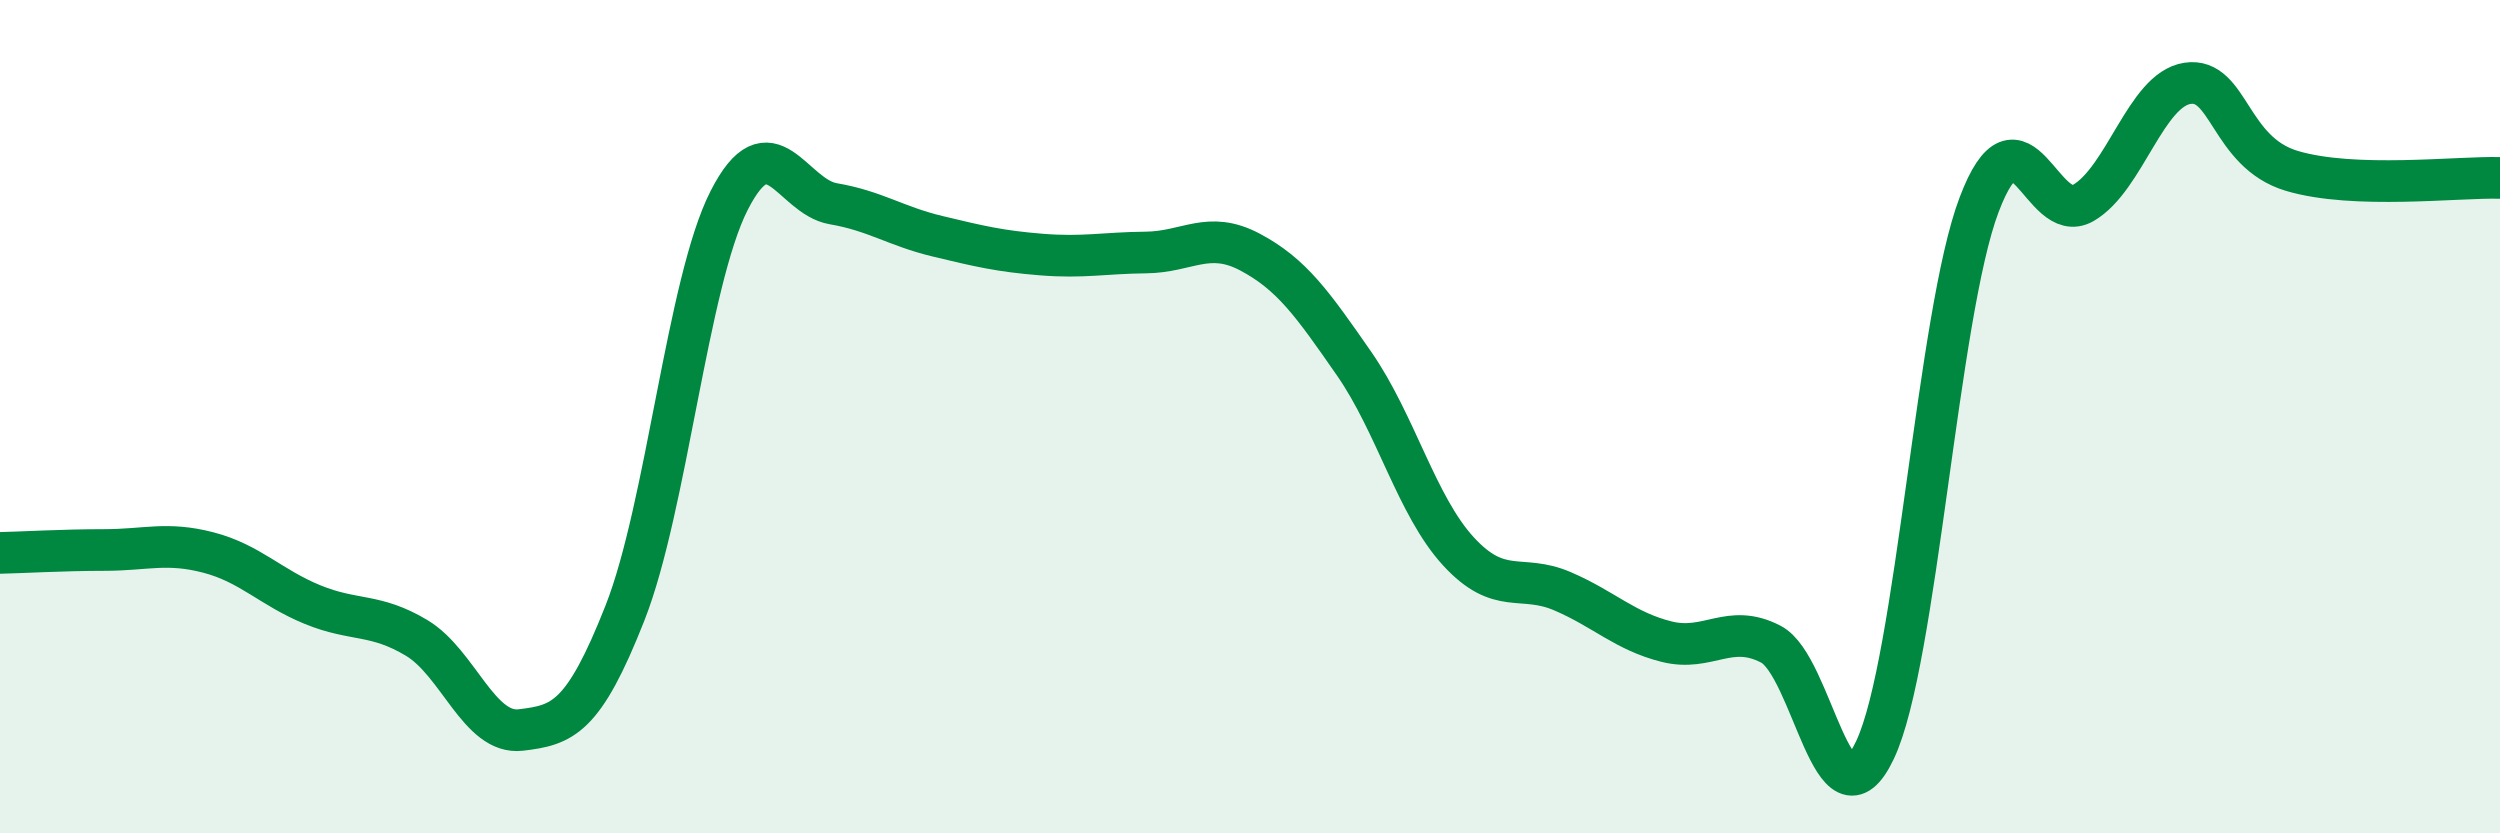 
    <svg width="60" height="20" viewBox="0 0 60 20" xmlns="http://www.w3.org/2000/svg">
      <path
        d="M 0,13.27 C 0.5,13.26 1.5,13.2 2.5,13.2 C 3.5,13.2 4,13 5,13.26 C 6,13.52 6.5,14.1 7.5,14.51 C 8.5,14.92 9,14.71 10,15.31 C 11,15.91 11.5,17.64 12.5,17.52 C 13.5,17.4 14,17.25 15,14.71 C 16,12.17 16.5,6.77 17.5,4.81 C 18.5,2.85 19,4.72 20,4.89 C 21,5.06 21.5,5.43 22.5,5.67 C 23.5,5.91 24,6.03 25,6.11 C 26,6.19 26.5,6.07 27.5,6.06 C 28.5,6.05 29,5.52 30,6.05 C 31,6.58 31.5,7.29 32.5,8.73 C 33.5,10.17 34,12.14 35,13.23 C 36,14.32 36.5,13.76 37.5,14.19 C 38.5,14.62 39,15.15 40,15.4 C 41,15.65 41.5,14.94 42.5,15.46 C 43.5,15.98 44,20.11 45,18 C 46,15.89 46.5,7.54 47.5,4.91 C 48.5,2.28 49,5.45 50,4.87 C 51,4.29 51.5,2.15 52.5,2 C 53.5,1.85 53.5,3.65 55,4.1 C 56.5,4.55 59,4.24 60,4.27L60 20L0 20Z"
        fill="#008740"
        opacity="0.1"
        stroke-linecap="round"
        stroke-linejoin="round"
      />
      <path
        d="M 0,13.27 C 0.5,13.26 1.5,13.2 2.5,13.2 C 3.5,13.2 4,13 5,13.26 C 6,13.52 6.5,14.1 7.5,14.51 C 8.5,14.92 9,14.71 10,15.31 C 11,15.91 11.5,17.64 12.5,17.52 C 13.5,17.4 14,17.25 15,14.71 C 16,12.17 16.5,6.77 17.5,4.81 C 18.5,2.85 19,4.72 20,4.89 C 21,5.06 21.5,5.43 22.5,5.67 C 23.5,5.91 24,6.03 25,6.11 C 26,6.19 26.5,6.07 27.5,6.06 C 28.5,6.05 29,5.52 30,6.05 C 31,6.58 31.5,7.29 32.5,8.73 C 33.5,10.17 34,12.14 35,13.23 C 36,14.32 36.5,13.76 37.5,14.19 C 38.5,14.62 39,15.15 40,15.4 C 41,15.65 41.5,14.94 42.5,15.46 C 43.5,15.98 44,20.11 45,18 C 46,15.89 46.5,7.54 47.5,4.91 C 48.5,2.28 49,5.45 50,4.87 C 51,4.29 51.5,2.15 52.5,2 C 53.5,1.85 53.5,3.65 55,4.1 C 56.5,4.55 59,4.24 60,4.27"
        stroke="#008740"
        stroke-width="1"
        fill="none"
        stroke-linecap="round"
        stroke-linejoin="round"
      />
    </svg>
  